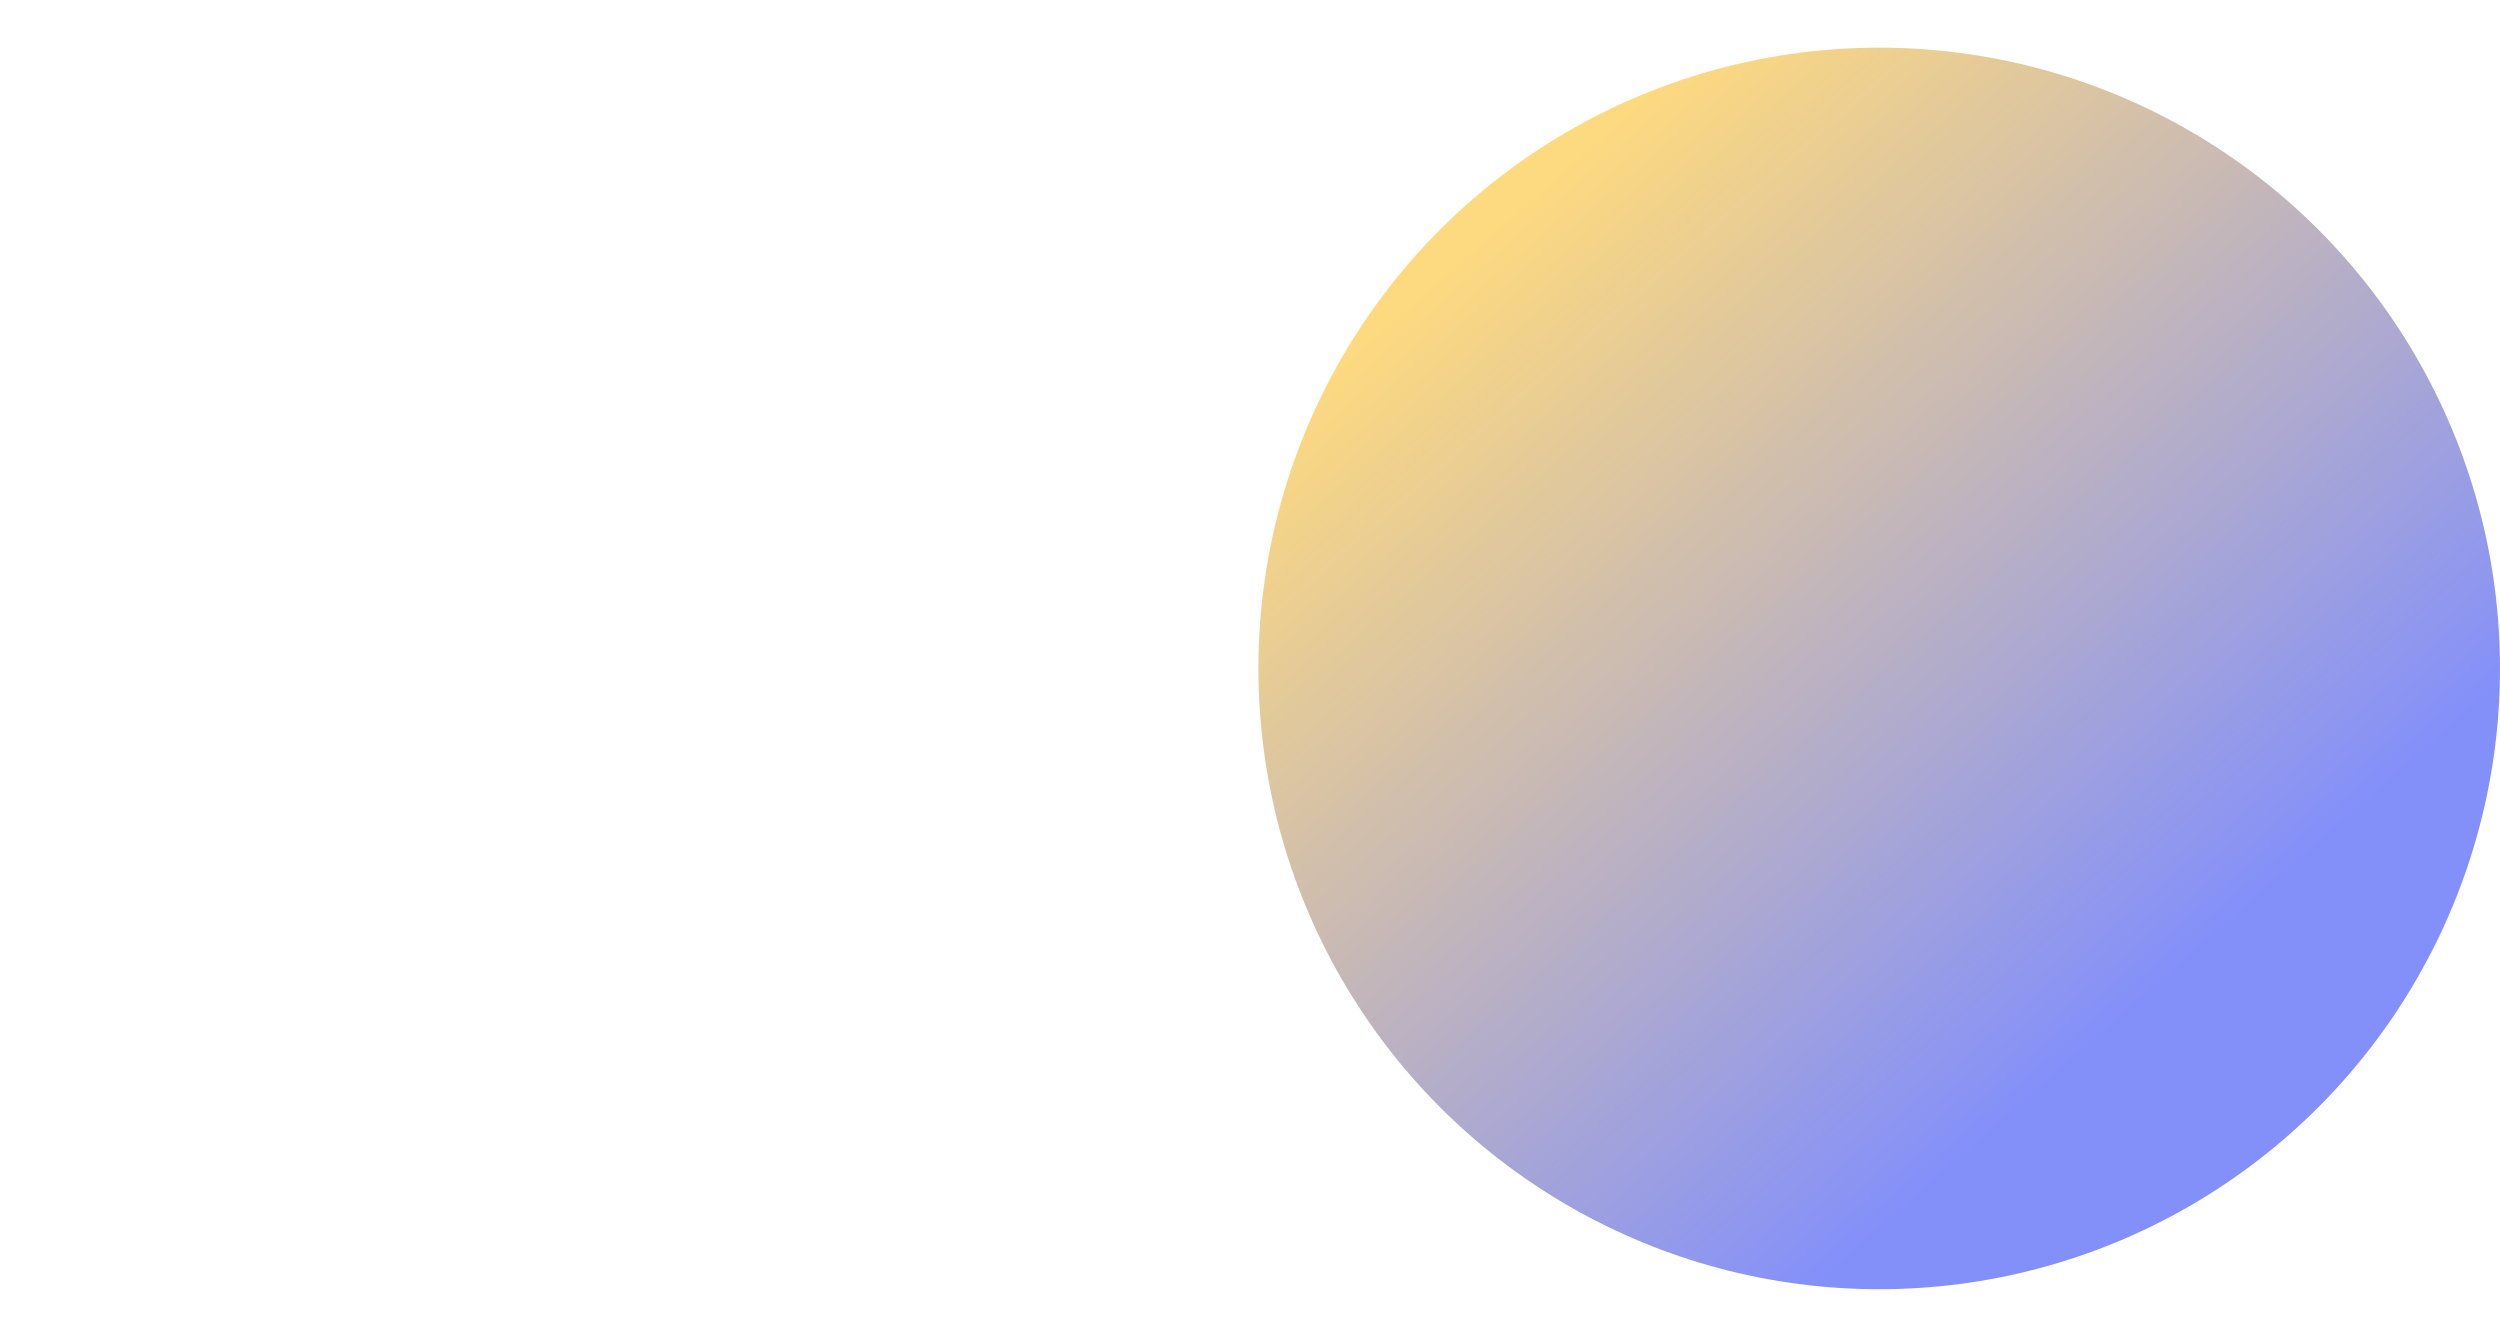 <svg width="892" height="478" viewBox="0 0 892 478" fill="none" xmlns="http://www.w3.org/2000/svg">
<g opacity="0.5" filter="url(#filter0_f_43129_5844)">
<circle cx="670.5" cy="238.5" r="221.5" fill="url(#paint0_linear_43129_5844)"/>
</g>
<defs>
<filter id="filter0_f_43129_5844" x="0.807" y="-431.193" width="1339.39" height="1339.39" filterUnits="userSpaceOnUse" color-interpolation-filters="sRGB">
<feFlood flood-opacity="0" result="BackgroundImageFix"/>
<feBlend mode="normal" in="SourceGraphic" in2="BackgroundImageFix" result="shape"/>
<feGaussianBlur stdDeviation="224.096" result="effect1_foregroundBlur_43129_5844"/>
</filter>
<linearGradient id="paint0_linear_43129_5844" x1="539.815" y1="74.59" x2="777.374" y2="344.82" gradientUnits="userSpaceOnUse">
<stop stop-color="#FCB400"/>
<stop offset="1" stop-color="#0A22F4"/>
</linearGradient>
</defs>
</svg>
